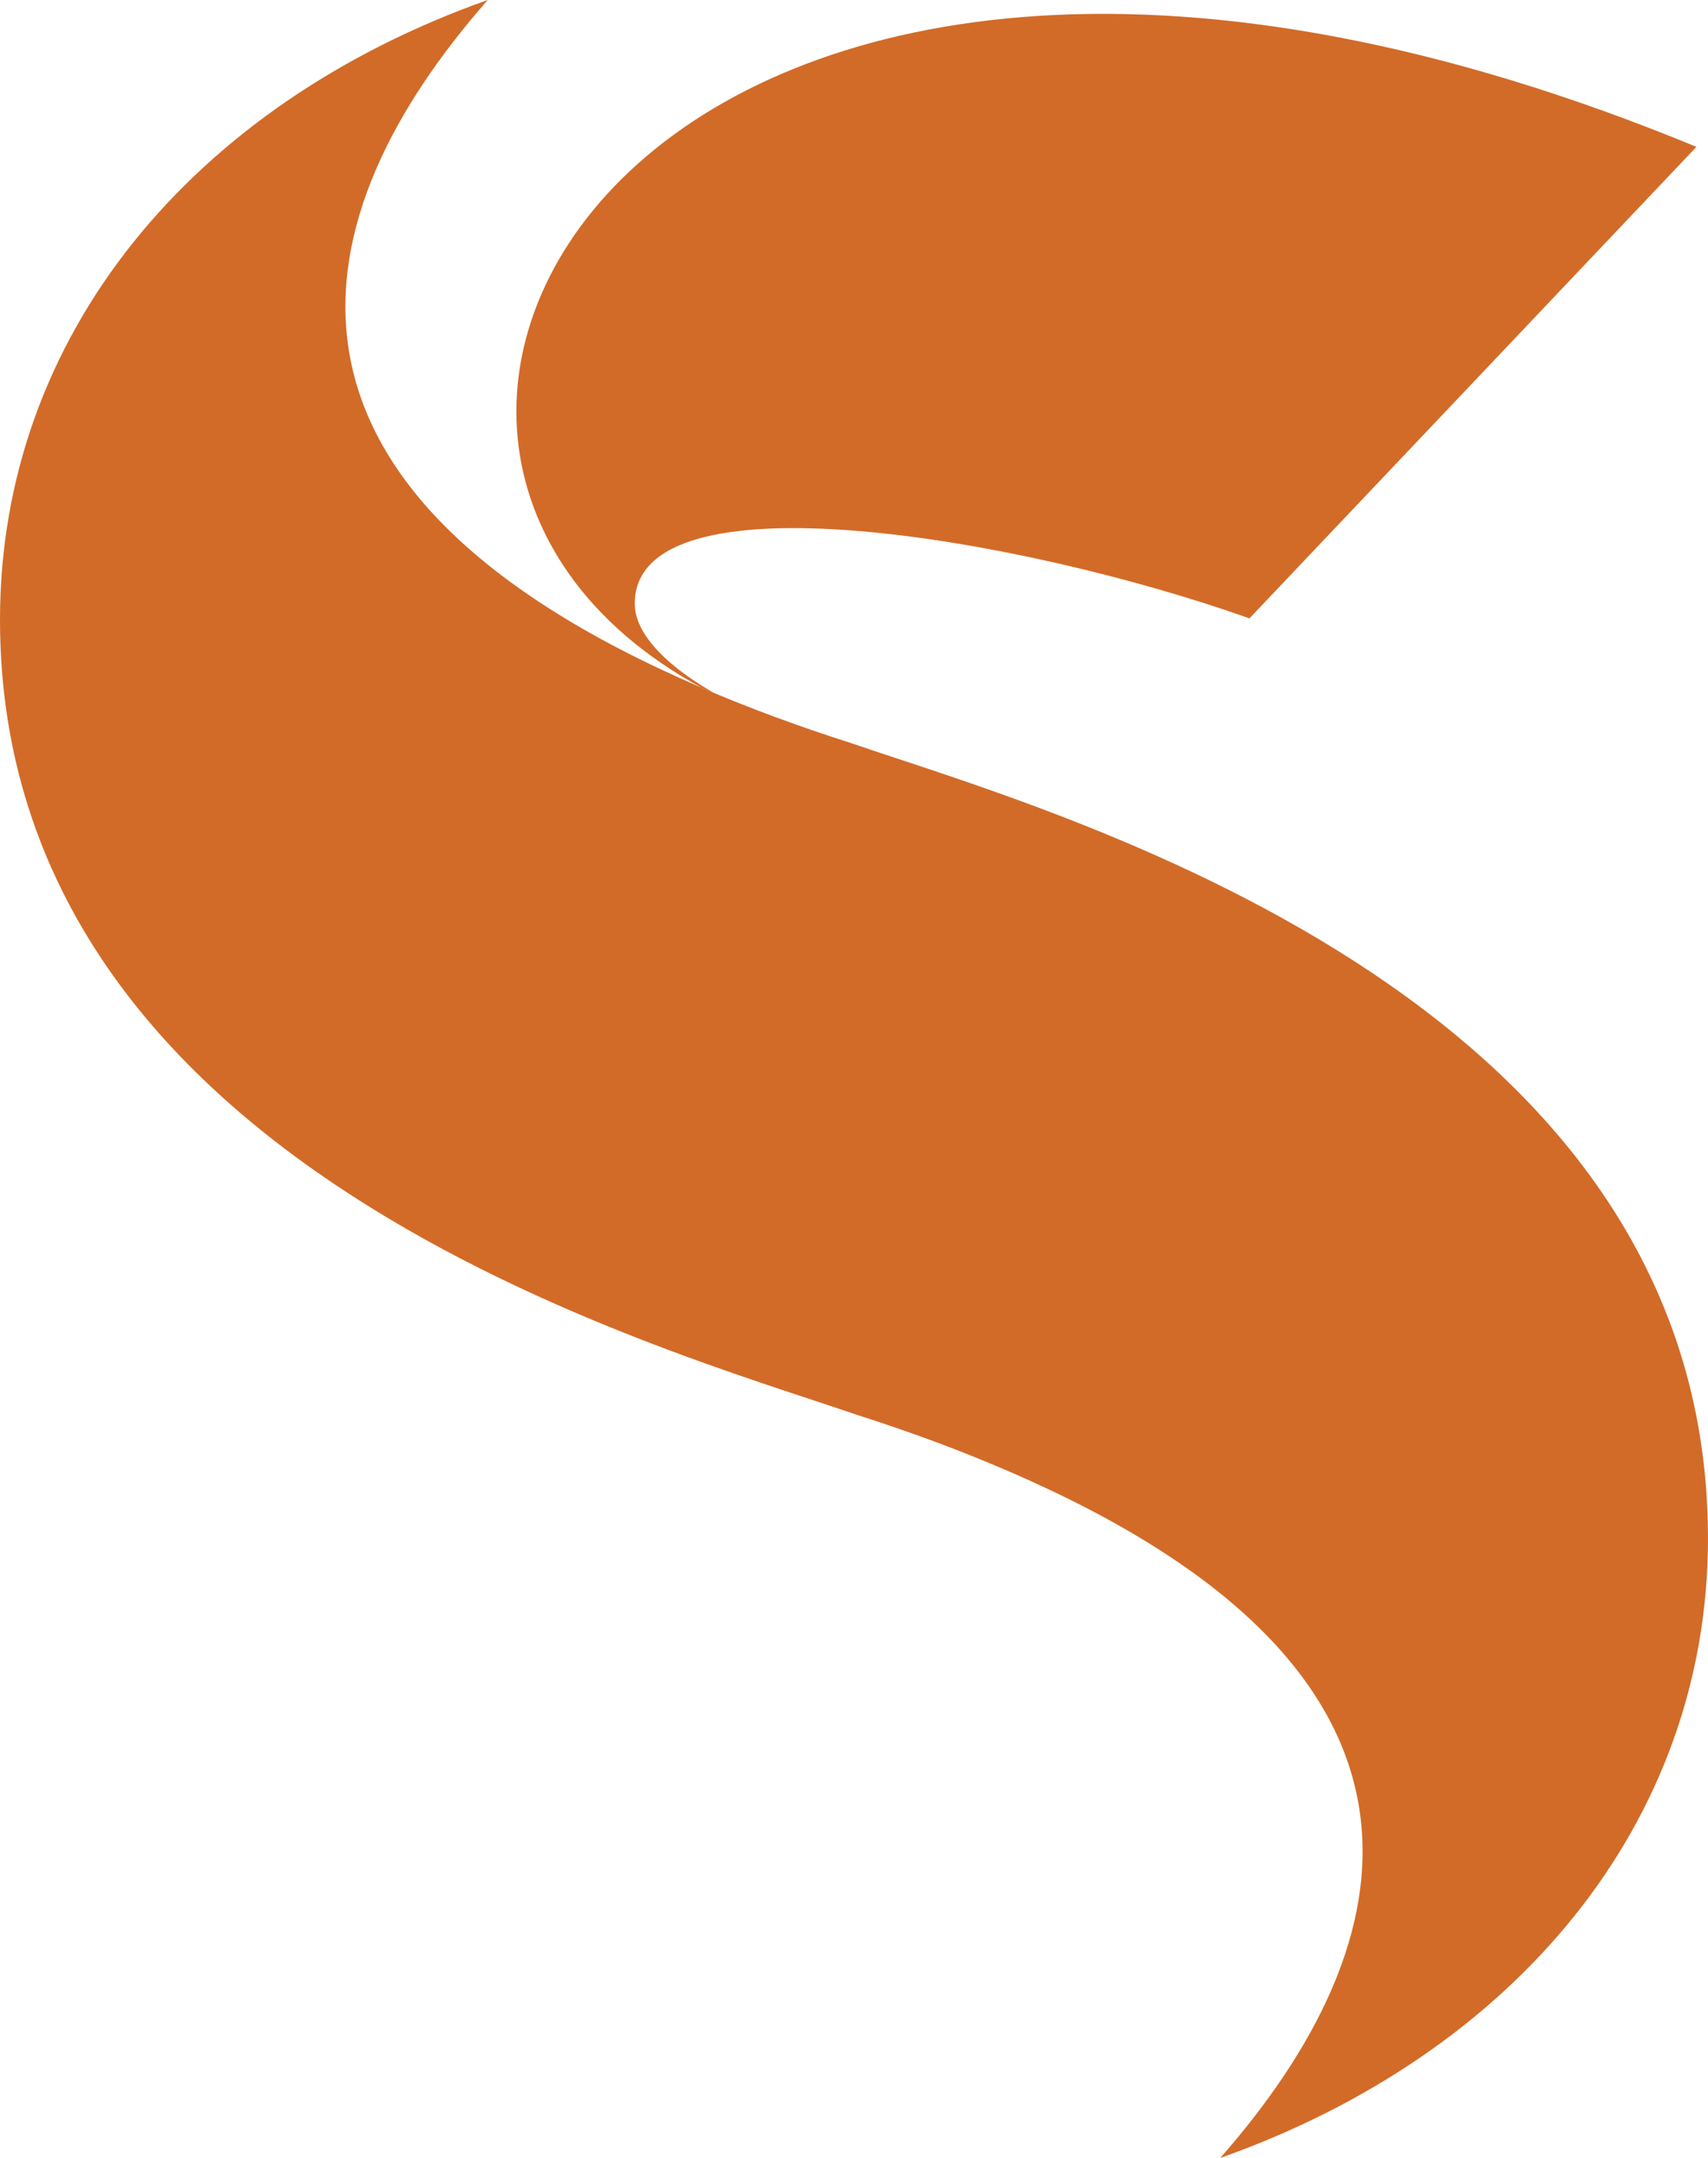<svg xmlns="http://www.w3.org/2000/svg" xmlns:xlink="http://www.w3.org/1999/xlink" width="74.389" height="93.938" viewBox="0 0 74.389 93.938"><defs><clipPath id="clip-path"><rect id="Rectangle_1885" data-name="Rectangle 1885" width="74.389" height="93.938" fill="#d26b28"></rect></clipPath></defs><g id="Group_2923" data-name="Group 2923" transform="translate(178.153)"><g id="Group_2314" data-name="Group 2314" transform="translate(-178.153)" clip-path="url(#clip-path)"><path id="Path_3877" data-name="Path 3877" d="M74.389,66.96c0,12.409-8.433,22.445-21.245,26.979,8.238-9.364,11.016-21.214-9.3-29.929q-3.01-1.3-6.545-2.428c-.026-.01-.054-.017-.081-.027C28.6,58.593,0,50.781,0,26.979,0,14.571,8.432,4.535,21.244,0c-8.238,9.364-11.014,21.212,9.3,29.929q3.012,1.3,6.547,2.427c.024.01.053.018.08.028,8.617,2.961,37.217,10.779,37.217,34.575" transform="translate(0 -0.001)" fill="#d26b28"></path><path id="Path_3878" data-name="Path 3878" d="M105.481,28.287,124.946,7.764C79.816-10.855,61.631,20.446,81.607,31.3c2.008.865-2.9-1.153-2.9-3.654,0-5.763,16.791-2.9,26.77.642" transform="translate(-51.061 -1.371)" fill="#d26b28"></path></g></g></svg>